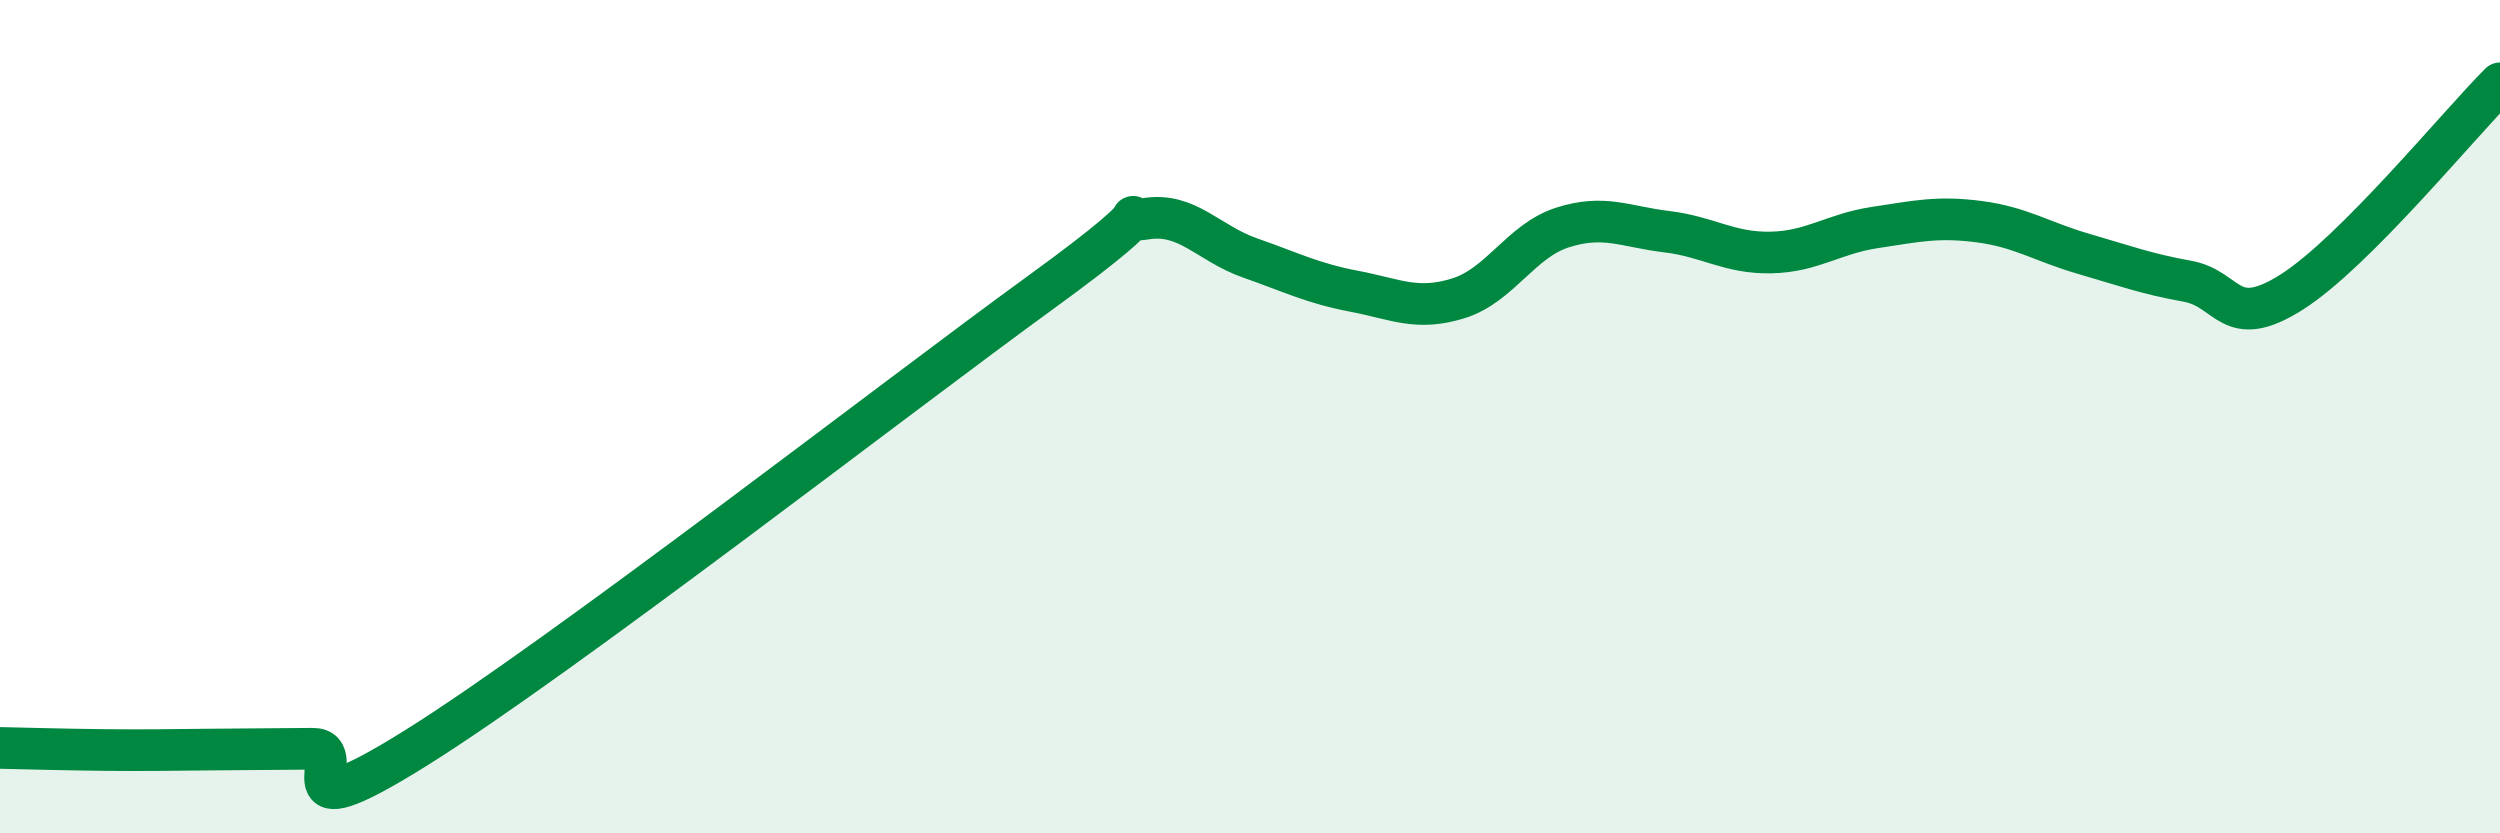 
    <svg width="60" height="20" viewBox="0 0 60 20" xmlns="http://www.w3.org/2000/svg">
      <path
        d="M 0,17.95 C 0.5,17.96 1.5,17.99 2.5,18 C 3.5,18.01 4,18 5,17.99 C 6,17.98 6.5,17.98 7.5,17.97 C 8.5,17.96 6.5,20.13 10,17.94 C 13.5,15.75 21.5,9.54 25,7 C 28.5,4.46 26.5,5.41 27.5,5.25 C 28.5,5.09 29,5.84 30,6.19 C 31,6.54 31.5,6.8 32.5,6.99 C 33.5,7.18 34,7.47 35,7.16 C 36,6.85 36.5,5.78 37.5,5.46 C 38.5,5.14 39,5.44 40,5.56 C 41,5.68 41.5,6.08 42.5,6.06 C 43.5,6.04 44,5.61 45,5.46 C 46,5.31 46.5,5.19 47.5,5.32 C 48.5,5.45 49,5.8 50,6.09 C 51,6.38 51.5,6.57 52.5,6.75 C 53.5,6.93 53.5,7.96 55,7.01 C 56.5,6.06 59,3 60,2L60 20L0 20Z"
        fill="#008740"
        opacity="0.1"
        stroke-linecap="round"
        stroke-linejoin="round"
      />
      <path
        d="M 0,17.95 C 0.5,17.96 1.5,17.99 2.5,18 C 3.5,18.01 4,18 5,17.99 C 6,17.98 6.5,17.98 7.5,17.97 C 8.5,17.96 6.5,20.13 10,17.94 C 13.5,15.75 21.5,9.54 25,7 C 28.5,4.46 26.5,5.41 27.5,5.25 C 28.5,5.09 29,5.84 30,6.19 C 31,6.54 31.5,6.8 32.5,6.99 C 33.5,7.18 34,7.47 35,7.16 C 36,6.85 36.5,5.78 37.5,5.46 C 38.5,5.14 39,5.44 40,5.56 C 41,5.68 41.5,6.08 42.5,6.06 C 43.5,6.04 44,5.61 45,5.46 C 46,5.31 46.5,5.19 47.5,5.32 C 48.5,5.45 49,5.8 50,6.09 C 51,6.38 51.5,6.57 52.5,6.75 C 53.5,6.93 53.5,7.96 55,7.01 C 56.5,6.06 59,3 60,2"
        stroke="#008740"
        stroke-width="1"
        fill="none"
        stroke-linecap="round"
        stroke-linejoin="round"
      />
    </svg>
  